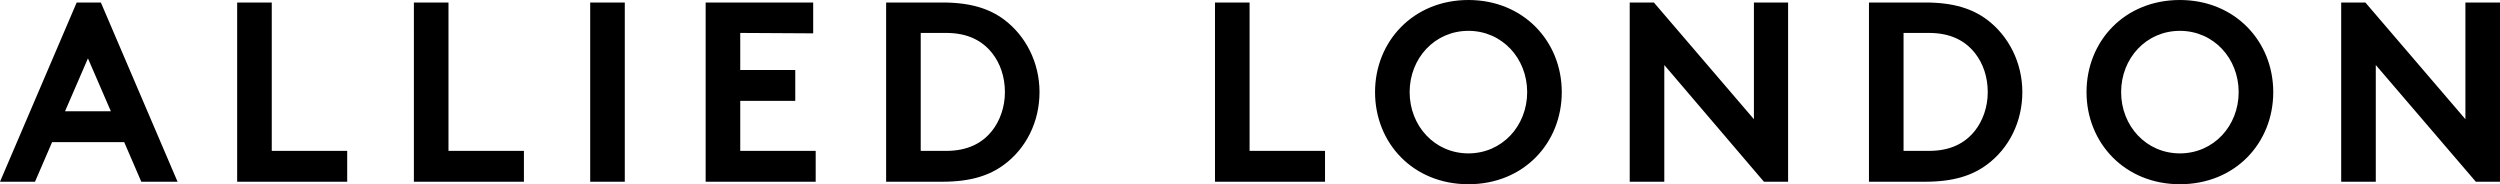 <?xml version="1.0" encoding="utf-8"?>
<!-- Generator: Adobe Illustrator 27.3.0, SVG Export Plug-In . SVG Version: 6.00 Build 0)  -->
<svg version="1.1" id="layer" xmlns="http://www.w3.org/2000/svg" xmlns:xlink="http://www.w3.org/1999/xlink" x="0px" y="0px"
	 viewBox="0 0 599.8 44.2" style="enable-background:new 0 0 599.8 44.2;" xml:space="preserve">
<g>
	<path d="M561.7,43.6h8.3v-28l24,28h5.8v-43h-8.3v28l-24-28h-5.8V43.6z M500.6,22.1c0,12.2,9.2,22.1,22.4,22.1
		c13.3,0,22.4-9.9,22.4-22.1S536.2,0,523,0C509.7,0,500.6,9.9,500.6,22.1 M508.9,22.1c0-8.1,6-14.7,14.1-14.7s14.1,6.6,14.1,14.7
		s-6,14.7-14.1,14.7S508.9,30.2,508.9,22.1 M448.4,0.6v43h13.5c6.8,0,11.3-1.5,14.8-4.1c5.3-3.9,8.5-10.3,8.5-17.4
		s-3.3-13.5-8.5-17.4c-3.5-2.6-8-4.1-14.8-4.1H448.4z M476.9,22.1c0,3.6-1.2,6.9-3.1,9.3c-2.4,3-5.9,4.8-11,4.8h-6.1V7.9h6.1
		c5.1,0,8.6,1.8,11,4.8C475.8,15.2,476.9,18.5,476.9,22.1 M391,43.6h8.3v-28l23.9,28h5.8v-43h-8.2v28l-24-28H391V43.6L391,43.6z
		 M329.9,22.1c0,12.2,9.1,22.1,22.4,22.1s22.4-9.9,22.4-22.1S365.5,0,352.3,0S329.9,9.9,329.9,22.1 M338.2,22.1
		c0-8.1,6-14.7,14.1-14.7s14.1,6.6,14.1,14.7s-6,14.7-14.1,14.7S338.2,30.2,338.2,22.1 M291.5,43.6h26.4v-7.4h-18.1V0.6h-8.3V43.6
		L291.5,43.6z M212.6,0.6v43h13.5c6.8,0,11.3-1.5,14.8-4.1c5.3-3.9,8.5-10.3,8.5-17.4s-3.3-13.5-8.5-17.4c-3.5-2.6-8-4.1-14.8-4.1
		H212.6L212.6,0.6z M241.1,22.1c0,3.6-1.2,6.9-3.1,9.3c-2.4,3-5.9,4.8-11,4.8h-6.1V7.9h6.1c5.1,0,8.6,1.8,11,4.8
		C240,15.2,241.1,18.5,241.1,22.1 M195.1,8V0.6h-25.8v43h26.4v-7.4h-18.1v-12h13.2v-7.4h-13.2V7.9L195.1,8L195.1,8z M141.6,43.6h8.3
		v-43h-8.3V43.6z M99.3,43.6h26.4v-7.4h-18.1V0.6h-8.3L99.3,43.6L99.3,43.6z M56.9,43.6h26.4v-7.4H65.2V0.6h-8.3V43.6z M21.1,14
		l5.5,12.7h-11L21.1,14z M8.4,43.6l4.1-9.5h17.3l4.1,9.5h8.7l-18.4-43h-5.8L0,43.6H8.4z"/>
</g>
</svg>
